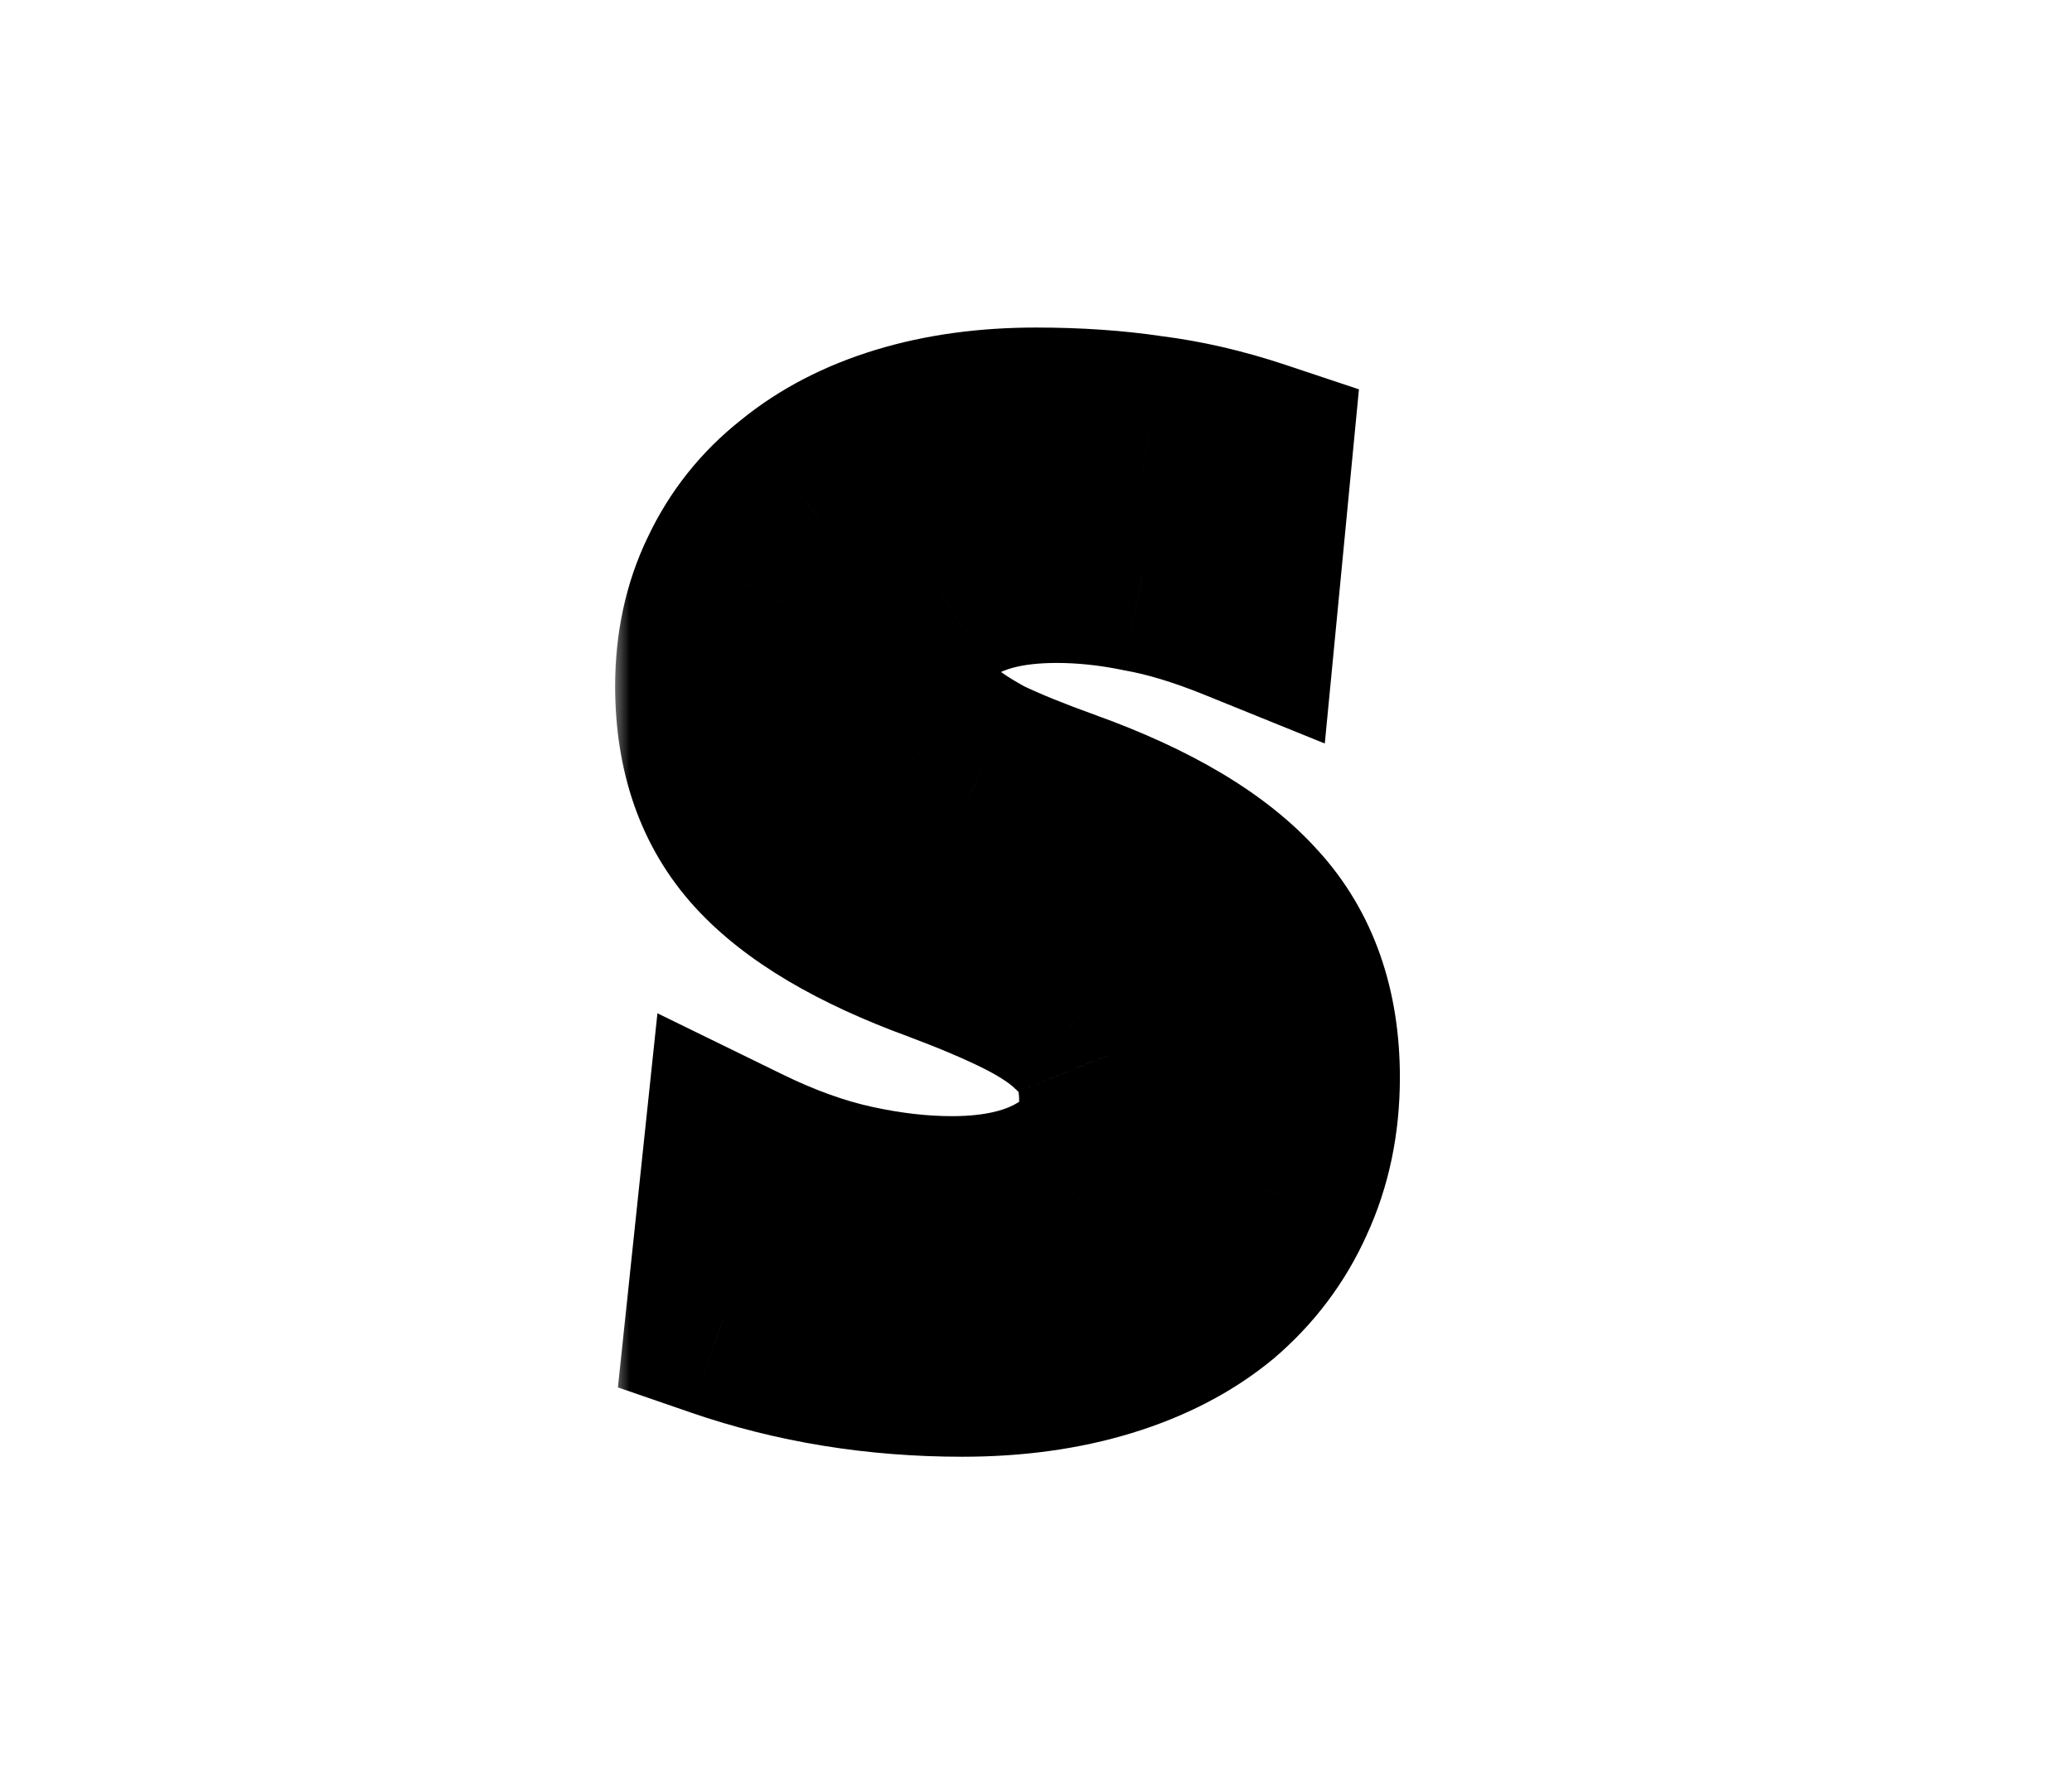 <svg width="58" height="50" viewBox="0 0 58 50" fill="none" xmlns="http://www.w3.org/2000/svg">
<rect width="58" height="50" fill="white"/>
<mask id="path-2-outside-1_204_66" maskUnits="userSpaceOnUse" x="17.125" y="8.625" width="23" height="33" fill="black">
<rect fill="white" x="17.125" y="8.625" width="23" height="33"/>
<path d="M34.727 16.926C33.712 16.515 32.794 16.238 31.973 16.093C31.151 15.923 30.353 15.839 29.58 15.839C28.227 15.839 27.151 16.105 26.354 16.636C25.58 17.144 25.194 17.832 25.194 18.703C25.194 19.089 25.254 19.452 25.375 19.79C25.496 20.104 25.725 20.418 26.064 20.733C26.402 21.023 26.861 21.325 27.441 21.639C28.045 21.929 28.819 22.243 29.761 22.581C32.105 23.427 33.809 24.442 34.873 25.626C35.936 26.786 36.468 28.297 36.468 30.157C36.468 31.366 36.238 32.465 35.779 33.456C35.344 34.423 34.715 35.257 33.894 35.958C33.072 36.634 32.069 37.154 30.885 37.516C29.701 37.879 28.384 38.06 26.934 38.06C24.565 38.06 22.33 37.697 20.227 36.972L20.699 32.514C21.786 33.045 22.825 33.42 23.816 33.638C24.807 33.855 25.75 33.964 26.644 33.964C27.997 33.964 29.097 33.698 29.942 33.166C30.812 32.61 31.247 31.825 31.247 30.81C31.247 30.327 31.175 29.904 31.03 29.541C30.885 29.155 30.619 28.792 30.233 28.454C29.87 28.115 29.375 27.789 28.746 27.475C28.118 27.161 27.32 26.823 26.354 26.46C24.106 25.638 22.475 24.672 21.46 23.56C20.445 22.448 19.938 20.998 19.938 19.21C19.938 18.098 20.155 17.095 20.59 16.201C21.025 15.283 21.641 14.51 22.439 13.881C23.236 13.229 24.191 12.733 25.302 12.395C26.414 12.057 27.647 11.887 29 11.887C30.136 11.887 31.187 11.96 32.154 12.105C33.12 12.226 34.111 12.455 35.126 12.794L34.727 16.926Z"/>
</mask>
<path d="M34.727 16.926C33.712 16.515 32.794 16.238 31.973 16.093C31.151 15.923 30.353 15.839 29.58 15.839C28.227 15.839 27.151 16.105 26.354 16.636C25.58 17.144 25.194 17.832 25.194 18.703C25.194 19.089 25.254 19.452 25.375 19.79C25.496 20.104 25.725 20.418 26.064 20.733C26.402 21.023 26.861 21.325 27.441 21.639C28.045 21.929 28.819 22.243 29.761 22.581C32.105 23.427 33.809 24.442 34.873 25.626C35.936 26.786 36.468 28.297 36.468 30.157C36.468 31.366 36.238 32.465 35.779 33.456C35.344 34.423 34.715 35.257 33.894 35.958C33.072 36.634 32.069 37.154 30.885 37.516C29.701 37.879 28.384 38.06 26.934 38.06C24.565 38.06 22.33 37.697 20.227 36.972L20.699 32.514C21.786 33.045 22.825 33.42 23.816 33.638C24.807 33.855 25.75 33.964 26.644 33.964C27.997 33.964 29.097 33.698 29.942 33.166C30.812 32.61 31.247 31.825 31.247 30.81C31.247 30.327 31.175 29.904 31.03 29.541C30.885 29.155 30.619 28.792 30.233 28.454C29.87 28.115 29.375 27.789 28.746 27.475C28.118 27.161 27.32 26.823 26.354 26.46C24.106 25.638 22.475 24.672 21.46 23.56C20.445 22.448 19.938 20.998 19.938 19.21C19.938 18.098 20.155 17.095 20.59 16.201C21.025 15.283 21.641 14.51 22.439 13.881C23.236 13.229 24.191 12.733 25.302 12.395C26.414 12.057 27.647 11.887 29 11.887C30.136 11.887 31.187 11.96 32.154 12.105C33.12 12.226 34.111 12.455 35.126 12.794L34.727 16.926Z" fill="#FFCC00"/>
<path d="M34.727 16.926L33.708 19.446L37.084 20.813L37.434 17.187L34.727 16.926ZM31.973 16.093L31.424 18.755L31.462 18.763L31.5 18.77L31.973 16.093ZM26.354 16.636L27.845 18.909L27.854 18.904L27.862 18.898L26.354 16.636ZM25.375 19.79L22.815 20.704L22.826 20.735L22.837 20.766L25.375 19.79ZM26.064 20.733L24.214 22.725L24.253 22.762L24.294 22.797L26.064 20.733ZM27.441 21.639L26.146 24.029L26.205 24.061L26.265 24.09L27.441 21.639ZM29.761 22.581L30.684 20.024L30.68 20.022L29.761 22.581ZM34.873 25.626L32.85 27.443L32.859 27.453L32.868 27.463L34.873 25.626ZM35.779 33.456L33.312 32.313L33.306 32.327L33.3 32.341L35.779 33.456ZM33.894 35.958L35.622 38.056L35.64 38.041L35.658 38.026L33.894 35.958ZM30.885 37.516L31.681 40.116L31.681 40.116L30.885 37.516ZM20.227 36.972L17.524 36.687L17.297 38.838L19.341 39.543L20.227 36.972ZM20.699 32.514L21.893 30.071L18.403 28.365L17.995 32.228L20.699 32.514ZM23.816 33.638L24.399 30.982L24.399 30.982L23.816 33.638ZM29.942 33.166L31.389 35.468L31.398 35.463L31.406 35.457L29.942 33.166ZM31.03 29.541L28.484 30.496L28.495 30.523L28.506 30.551L31.03 29.541ZM30.233 28.454L28.378 30.441L28.409 30.471L28.442 30.5L30.233 28.454ZM28.746 27.475L27.53 29.907L27.53 29.907L28.746 27.475ZM26.354 26.46L27.308 23.914L27.298 23.91L27.287 23.907L26.354 26.46ZM21.46 23.56L23.468 21.727L23.468 21.727L21.46 23.56ZM20.59 16.201L23.035 17.391L23.041 17.378L23.047 17.365L20.59 16.201ZM22.439 13.881L24.121 16.017L24.141 16.001L24.16 15.985L22.439 13.881ZM25.302 12.395L24.511 9.794L25.302 12.395ZM32.154 12.105L31.75 14.794L31.783 14.799L31.817 14.803L32.154 12.105ZM35.126 12.794L37.832 13.055L38.04 10.899L35.986 10.214L35.126 12.794ZM35.748 14.406C34.607 13.945 33.502 13.602 32.445 13.415L31.5 18.77C32.087 18.873 32.818 19.086 33.708 19.446L35.748 14.406ZM32.521 13.43C31.534 13.226 30.552 13.12 29.58 13.12V18.558C30.154 18.558 30.768 18.62 31.424 18.755L32.521 13.43ZM29.58 13.12C27.902 13.12 26.239 13.445 24.846 14.374L27.862 18.898C28.064 18.764 28.551 18.558 29.58 18.558V13.12ZM24.862 14.363C23.381 15.335 22.475 16.849 22.475 18.703H27.913C27.913 18.687 27.914 18.702 27.905 18.739C27.896 18.776 27.879 18.821 27.855 18.864C27.83 18.908 27.807 18.934 27.798 18.944C27.79 18.952 27.801 18.939 27.845 18.909L24.862 14.363ZM22.475 18.703C22.475 19.377 22.581 20.051 22.815 20.704L27.935 18.876C27.927 18.852 27.913 18.801 27.913 18.703H22.475ZM22.837 20.766C23.152 21.583 23.678 22.228 24.214 22.725L27.914 18.74C27.849 18.68 27.828 18.651 27.833 18.657C27.838 18.664 27.875 18.716 27.913 18.814L22.837 20.766ZM24.294 22.797C24.83 23.256 25.47 23.663 26.146 24.029L28.736 19.248C28.253 18.986 27.974 18.789 27.833 18.668L24.294 22.797ZM26.265 24.09C26.983 24.435 27.851 24.784 28.843 25.14L30.68 20.022C29.787 19.702 29.108 19.423 28.618 19.188L26.265 24.09ZM28.838 25.139C30.977 25.91 32.209 26.73 32.85 27.443L36.895 23.81C35.409 22.155 33.234 20.944 30.684 20.024L28.838 25.139ZM32.868 27.463C33.39 28.033 33.749 28.845 33.749 30.157H39.186C39.186 27.748 38.481 25.54 36.877 23.789L32.868 27.463ZM33.749 30.157C33.749 31.013 33.588 31.717 33.312 32.313L38.245 34.599C38.888 33.214 39.186 31.718 39.186 30.157H33.749ZM33.3 32.341C33.033 32.934 32.651 33.444 32.129 33.889L35.658 38.026C36.78 37.069 37.655 35.912 38.258 34.572L33.3 32.341ZM32.165 33.859C31.66 34.275 30.988 34.642 30.089 34.917L31.681 40.116C33.151 39.666 34.484 38.993 35.622 38.056L32.165 33.859ZM30.089 34.917C29.203 35.188 28.159 35.341 26.934 35.341V40.779C28.609 40.779 30.199 40.569 31.681 40.116L30.089 34.917ZM26.934 35.341C24.847 35.341 22.913 35.023 21.114 34.402L19.341 39.543C21.747 40.372 24.284 40.779 26.934 40.779V35.341ZM22.931 37.258L23.402 32.8L17.995 32.228L17.524 36.687L22.931 37.258ZM19.505 34.956C20.75 35.565 21.995 36.021 23.233 36.293L24.399 30.982C23.656 30.819 22.822 30.526 21.893 30.071L19.505 34.956ZM23.233 36.293C24.39 36.547 25.529 36.682 26.644 36.682V31.245C25.97 31.245 25.224 31.163 24.399 30.982L23.233 36.293ZM26.644 36.682C28.333 36.682 29.982 36.353 31.389 35.468L28.496 30.864C28.211 31.043 27.661 31.245 26.644 31.245V36.682ZM31.406 35.457C33.042 34.412 33.966 32.772 33.966 30.81H28.529C28.529 30.869 28.523 30.893 28.523 30.89C28.524 30.885 28.53 30.867 28.543 30.843C28.556 30.82 28.567 30.808 28.565 30.81C28.562 30.814 28.538 30.837 28.479 30.875L31.406 35.457ZM33.966 30.81C33.966 30.06 33.854 29.282 33.554 28.532L28.506 30.551C28.496 30.526 28.529 30.593 28.529 30.81H33.966ZM33.576 28.587C33.239 27.689 32.666 26.971 32.023 26.408L28.442 30.5C28.474 30.528 28.496 30.55 28.51 30.565C28.524 30.58 28.53 30.587 28.529 30.587C28.529 30.587 28.523 30.579 28.515 30.563C28.506 30.547 28.495 30.524 28.484 30.496L33.576 28.587ZM32.088 26.466C31.473 25.893 30.735 25.43 29.962 25.043L27.53 29.907C28.014 30.149 28.267 30.338 28.378 30.441L32.088 26.466ZM29.962 25.043C29.219 24.672 28.327 24.296 27.308 23.914L25.399 29.006C26.314 29.349 27.016 29.65 27.53 29.907L29.962 25.043ZM27.287 23.907C25.233 23.156 24.064 22.38 23.468 21.727L19.452 25.393C20.886 26.964 22.979 28.121 25.42 29.014L27.287 23.907ZM23.468 21.727C22.994 21.208 22.656 20.455 22.656 19.21H17.219C17.219 21.542 17.896 23.689 19.452 25.393L23.468 21.727ZM22.656 19.21C22.656 18.461 22.8 17.872 23.035 17.391L18.145 15.012C17.51 16.318 17.219 17.735 17.219 19.21H22.656ZM23.047 17.365C23.302 16.826 23.654 16.385 24.121 16.017L20.756 11.746C19.629 12.634 18.747 13.74 18.133 15.037L23.047 17.365ZM24.16 15.985C24.65 15.585 25.279 15.244 26.094 14.996L24.511 9.794C23.103 10.223 21.822 10.873 20.717 11.777L24.16 15.985ZM26.094 14.996C26.911 14.747 27.872 14.606 29 14.606V9.169C27.422 9.169 25.917 9.366 24.511 9.794L26.094 14.996ZM29 14.606C30.022 14.606 30.937 14.672 31.75 14.794L32.557 9.416C31.438 9.248 30.25 9.169 29 9.169V14.606ZM31.817 14.803C32.589 14.899 33.405 15.086 34.267 15.373L35.986 10.214C34.818 9.825 33.652 9.552 32.491 9.407L31.817 14.803ZM32.42 12.533L32.021 16.665L37.434 17.187L37.832 13.055L32.42 12.533Z" fill="black" mask="url(#path-2-outside-1_204_66)"/>
</svg>
